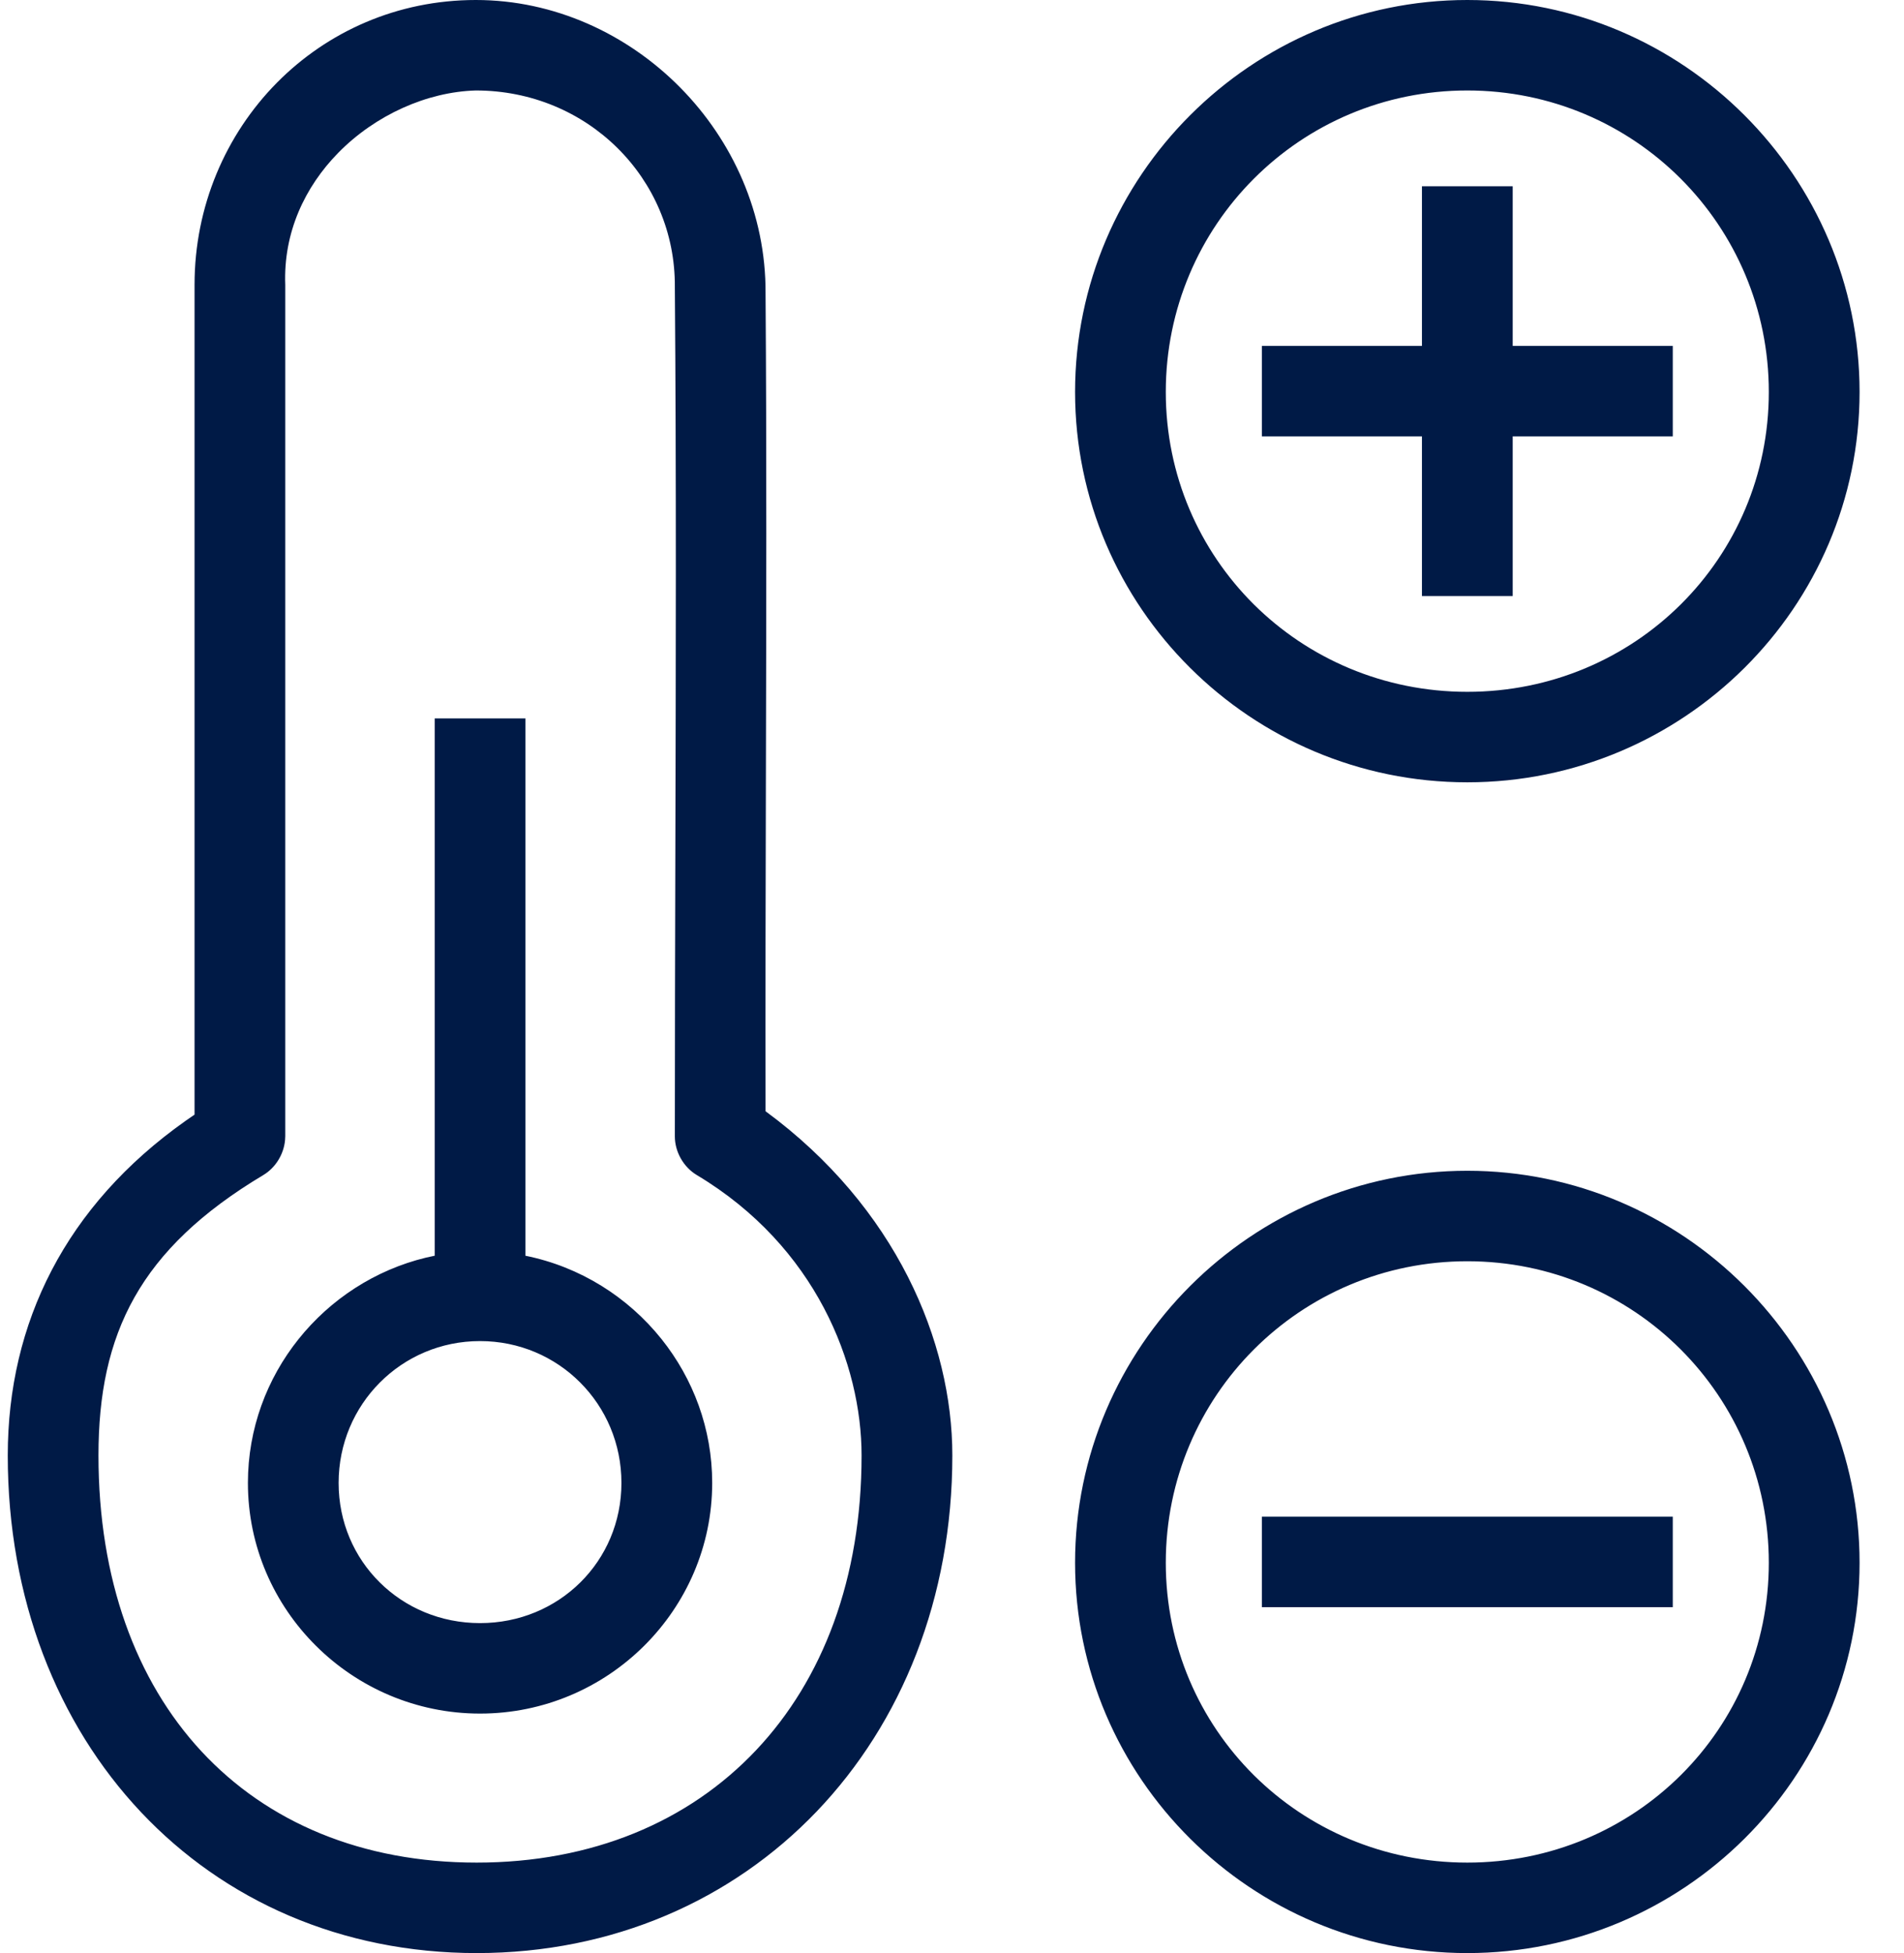 <svg width="39" height="40" viewBox="0 0 39 40" fill="none" xmlns="http://www.w3.org/2000/svg">
<path d="M9.747 0C11.35 0 12.842 0.69 13.93 1.79C15.008 2.881 15.689 4.375 15.681 6.003C15.704 9.279 15.696 12.534 15.688 15.867C15.682 18.119 15.677 20.406 15.681 22.759C18.354 24.725 19.507 27.48 19.507 29.809C19.507 32.732 18.468 35.281 16.729 37.099C14.991 38.915 12.555 40 9.764 40C6.987 40 4.593 38.921 2.891 37.117C1.172 35.295 0.159 32.736 0.159 29.809C0.159 27.093 1.345 24.691 3.803 22.954L3.985 22.828V5.831C3.985 4.225 4.623 2.756 5.672 1.694C6.705 0.65 8.135 0 9.747 0ZM9.747 1.853C8.747 1.881 7.689 2.354 6.927 3.131C6.246 3.826 5.802 4.761 5.843 5.834V23.27L5.839 23.349C5.813 23.64 5.644 23.916 5.393 24.066C2.856 25.584 2.017 27.315 2.017 29.809C2.017 32.342 2.782 34.419 4.125 35.867C5.477 37.324 7.415 38.147 9.764 38.147C12.121 38.147 14.099 37.315 15.486 35.846C16.855 34.397 17.648 32.325 17.648 29.809C17.648 27.948 16.716 25.528 14.273 24.066C13.999 23.902 13.822 23.589 13.823 23.27C13.823 21.353 13.828 19.452 13.833 17.557C13.843 13.668 13.854 9.803 13.823 5.881C13.832 4.765 13.382 3.757 12.645 3.029C11.909 2.301 10.886 1.853 9.747 1.853ZM10.762 14.714V25.718C11.88 25.943 12.861 26.563 13.55 27.425C14.198 28.236 14.588 29.261 14.588 30.371C14.588 31.673 14.053 32.853 13.193 33.708C12.331 34.565 11.141 35.095 9.833 35.095C8.525 35.095 7.335 34.565 6.473 33.708C5.612 32.853 5.078 31.673 5.078 30.371C5.078 29.261 5.467 28.236 6.116 27.425C6.768 26.609 7.683 26.009 8.728 25.756L8.904 25.718V14.714H10.762ZM9.833 27.466C9.027 27.466 8.304 27.79 7.782 28.314C7.258 28.839 6.936 29.566 6.936 30.371C6.936 31.175 7.256 31.892 7.778 32.408C8.3 32.926 9.025 33.242 9.833 33.242C10.641 33.242 11.365 32.926 11.888 32.408C12.409 31.892 12.729 31.175 12.729 30.371C12.729 29.566 12.408 28.839 11.884 28.314C11.362 27.79 10.638 27.466 9.833 27.466ZM30.055 23.978C32.266 23.978 34.274 24.881 35.729 26.335C37.186 27.791 38.09 29.799 38.09 32.006C38.09 34.211 37.188 36.208 35.734 37.655C34.278 39.103 32.269 40 30.055 40C27.842 40 25.832 39.103 24.377 37.655C22.922 36.208 22.021 34.211 22.021 32.006C22.021 29.799 22.924 27.791 24.381 26.335C25.837 24.881 27.844 23.978 30.055 23.978ZM30.055 25.831C28.344 25.831 26.801 26.52 25.685 27.636C24.568 28.753 23.879 30.298 23.879 32.006C23.879 33.712 24.567 35.246 25.681 36.355C26.797 37.464 28.342 38.147 30.055 38.147C31.769 38.147 33.313 37.464 34.429 36.355C35.544 35.246 36.231 33.712 36.231 32.006C36.231 30.298 35.542 28.753 34.425 27.636C33.309 26.52 31.766 25.831 30.055 25.831ZM34.264 31.063V32.916H25.847V31.063H34.264ZM30.055 0C32.266 0 34.274 0.903 35.729 2.357C37.186 3.813 38.09 5.821 38.09 8.028C38.09 10.232 37.188 12.23 35.734 13.677C34.278 15.125 32.269 16.022 30.055 16.022C27.842 16.022 25.832 15.125 24.377 13.677C22.922 12.23 22.021 10.232 22.021 8.028C22.021 5.821 22.924 3.813 24.381 2.357C25.837 0.903 27.844 0 30.055 0ZM30.055 1.853C28.344 1.853 26.801 2.542 25.685 3.658C24.568 4.775 23.879 6.32 23.879 8.028C23.879 9.734 24.567 11.268 25.681 12.377C26.797 13.486 28.342 14.169 30.055 14.169C31.769 14.169 33.313 13.486 34.429 12.377C35.544 11.268 36.231 9.734 36.231 8.028C36.231 6.32 35.542 4.775 34.425 3.658C33.309 2.542 31.766 1.853 30.055 1.853ZM30.985 3.815V7.084H34.264V8.937H30.985V12.207H29.126V8.937H25.847V7.084H29.126V3.815H30.985Z" fill="#001A46"/>
</svg>
